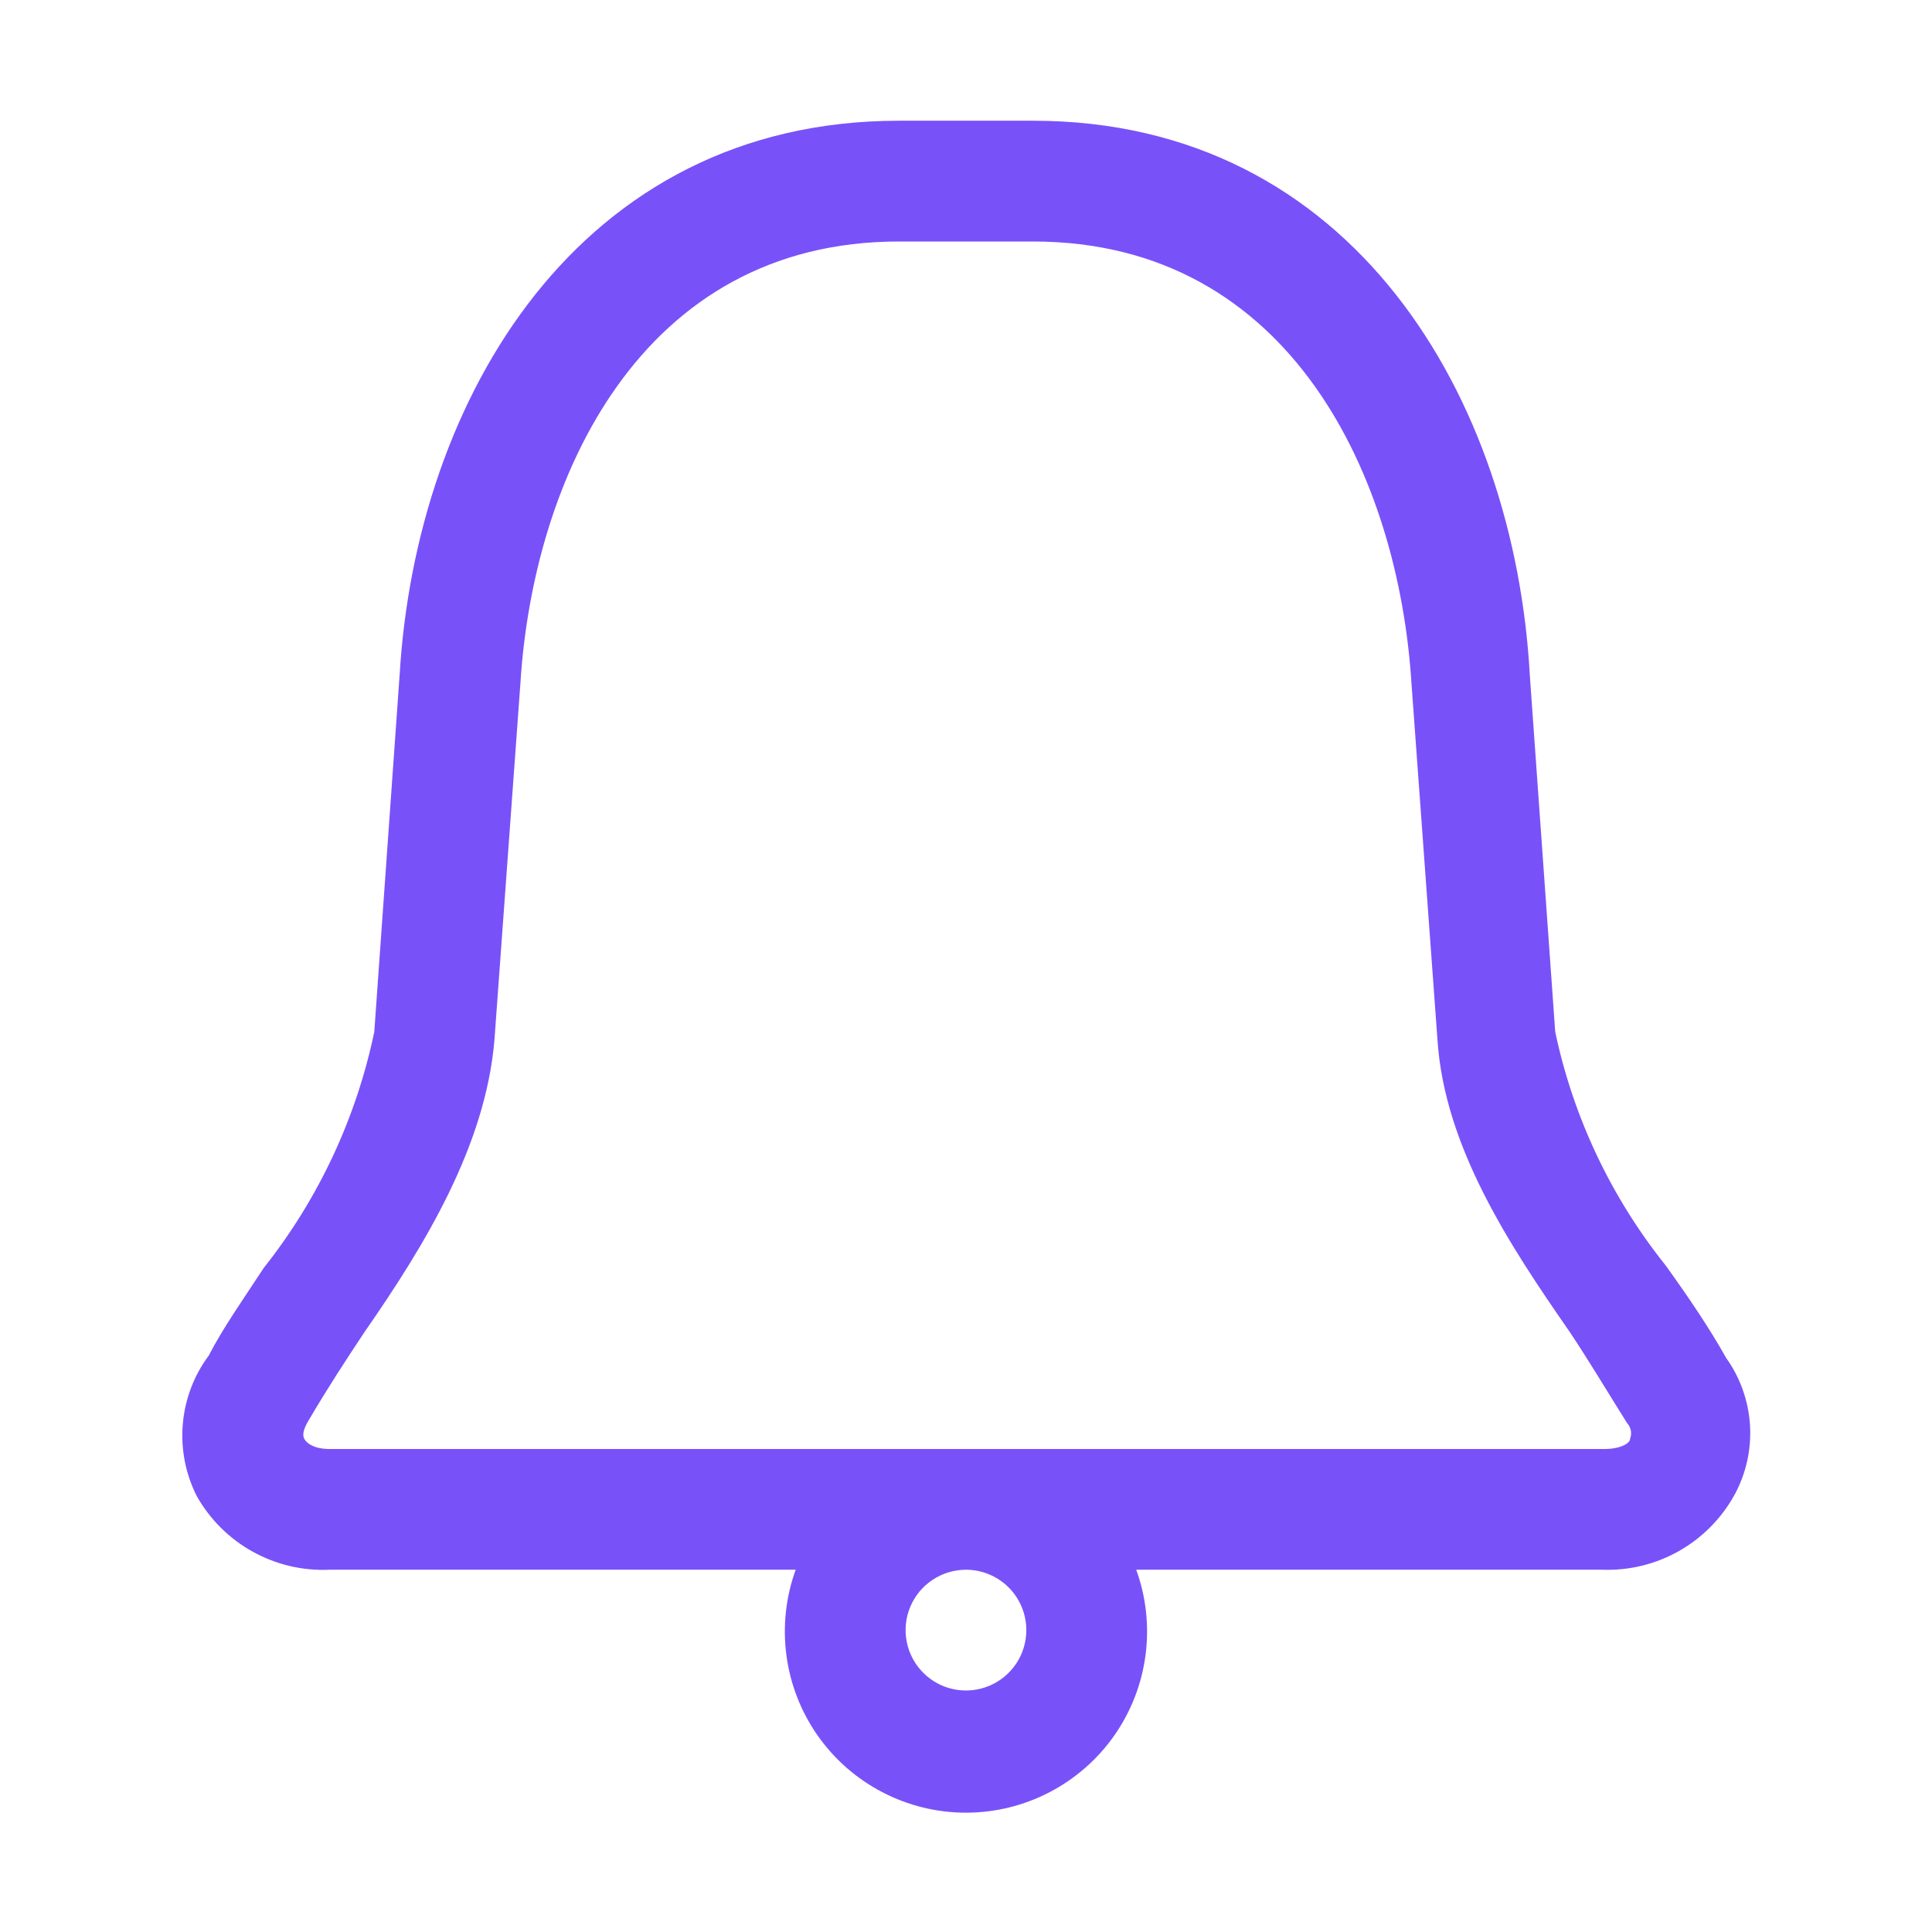 <svg width="45" height="45" viewBox="0 0 45 45" fill="none" xmlns="http://www.w3.org/2000/svg">
<path d="M40.204 31.627C39.81 30.923 39.332 30.22 38.797 29.475C37.526 27.887 36.644 26.023 36.224 24.033L35.633 15.736C35.282 9.309 31.527 2.812 24.06 2.812H20.938C13.471 2.812 9.688 9.309 9.308 15.722L8.718 24.033C8.299 26.041 7.418 27.924 6.144 29.531C5.666 30.262 5.188 30.938 4.865 31.57C4.517 32.036 4.307 32.59 4.258 33.169C4.208 33.747 4.321 34.329 4.583 34.847C4.89 35.391 5.341 35.84 5.887 36.142C6.434 36.445 7.053 36.591 7.677 36.562H18.533C18.302 37.2 18.228 37.883 18.317 38.555C18.406 39.227 18.655 39.868 19.044 40.423C19.433 40.978 19.95 41.431 20.552 41.744C21.153 42.057 21.821 42.221 22.499 42.221C23.177 42.221 23.845 42.057 24.446 41.744C25.047 41.431 25.565 40.978 25.954 40.423C26.343 39.868 26.592 39.227 26.681 38.555C26.77 37.883 26.696 37.2 26.465 36.562H37.321C37.95 36.585 38.574 36.432 39.121 36.118C39.667 35.805 40.116 35.345 40.415 34.791C40.677 34.296 40.797 33.738 40.76 33.179C40.722 32.62 40.53 32.082 40.204 31.627ZM23.905 37.969C23.905 38.247 23.823 38.519 23.668 38.75C23.514 38.981 23.294 39.161 23.037 39.268C22.78 39.374 22.497 39.402 22.225 39.348C21.952 39.294 21.701 39.16 21.505 38.963C21.308 38.767 21.174 38.516 21.12 38.243C21.066 37.97 21.093 37.688 21.2 37.431C21.306 37.174 21.486 36.954 21.718 36.8C21.949 36.645 22.221 36.562 22.499 36.562C22.872 36.562 23.23 36.711 23.493 36.974C23.757 37.238 23.905 37.596 23.905 37.969ZM37.968 33.511C37.968 33.623 37.729 33.75 37.377 33.75H7.677C7.326 33.75 7.143 33.623 7.086 33.511C7.03 33.398 7.086 33.244 7.227 33.019C7.607 32.372 8.043 31.697 8.493 31.022C9.899 28.997 11.305 26.691 11.516 24.23L12.121 15.919C12.416 11.166 14.905 5.625 20.938 5.625H24.06C30.093 5.625 32.582 11.166 32.877 15.933L33.482 24.23C33.651 26.719 35.155 28.997 36.561 31.022C37.011 31.697 37.447 32.428 37.897 33.145C37.942 33.194 37.972 33.253 37.985 33.318C37.997 33.383 37.991 33.45 37.968 33.511Z" fill="#7951F9"/>
</svg>
